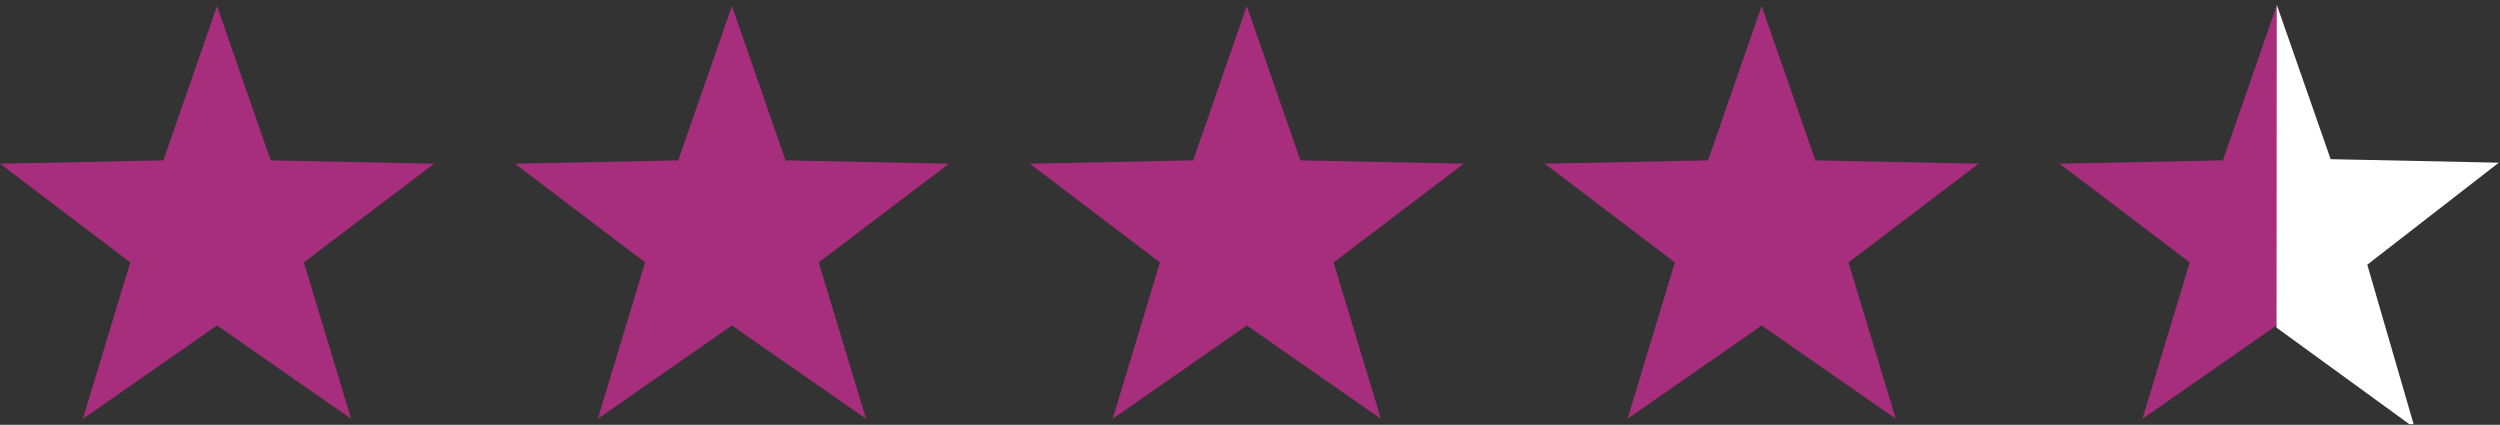 <svg xmlns="http://www.w3.org/2000/svg" xmlns:xlink="http://www.w3.org/1999/xlink" width="213.642" height="36.303" viewBox="0 0 213.642 36.303">
  <rect x="0" y="0" width="213.642" height="36.303" fill="#333333" stroke="none"/>
  <defs>
    <clipPath id="clip-path">
      <path id="Path_4" data-name="Path 4" d="M-.493-.209,18.584,0V36l-19.1.094Z" transform="translate(-1313 -1386)" fill="#fff"/>
    </clipPath>
  </defs>
  <g id="_4.5" data-name="4.5" transform="translate(1420.046 1290.014)">
    <path id="Star" d="M19.5,27.3,8.038,35.276,12.082,21.91.954,13.474l13.961-.285L19.5,0l4.585,13.19,13.961.285L26.918,21.91l4.044,13.366Z" transform="translate(-1421 -1289.5)" fill="#a72d7d"/>
    <path id="Star_Copy" data-name="Star Copy" d="M19.5,27.3,8.038,35.276,12.082,21.91.954,13.474l13.961-.285L19.5,0l4.585,13.19,13.961.285L26.918,21.91l4.044,13.366Z" transform="translate(-1377 -1289.5)" fill="#a72d7d"/>
    <path id="Star_Copy_2" data-name="Star Copy 2" d="M19.5,27.3,8.038,35.276,12.082,21.91.954,13.474l13.961-.285L19.5,0l4.585,13.19,13.961.285L26.918,21.91l4.044,13.366Z" transform="translate(-1333 -1289.5)" fill="#a72d7d"/>
    <path id="Star_Copy_3" data-name="Star Copy 3" d="M19.5,27.3,8.038,35.276,12.082,21.91.954,13.474l13.961-.285L19.5,0l4.585,13.19,13.961.285L26.918,21.91l4.044,13.366Z" transform="translate(-1289 -1289.5)" fill="#a72d7d"/>
    <path id="Star_Copy_4" data-name="Star Copy 4" d="M19.5,27.3,8.038,35.276,12.082,21.91.954,13.474l13.961-.285L19.5,0l4.585,13.19,13.961.285L26.918,21.91l4.044,13.366Z" transform="translate(-1245 -1289.5)" fill="#a72d7d"/>
    <g id="Mask_Group_4" data-name="Mask Group 4" transform="translate(88.012 96.195)" clip-path="url(#clip-path)">
      <path id="Star_Copy_2-2" data-name="Star Copy 2" d="M19.5,27.3,8.038,35.276,12.082,21.91.954,13.474l13.961-.285L19.5-.324l4.61,13.218,14.368.3L27.243,21.91,31.3,35.877Z" transform="translate(-1333 -1385.5)" fill="#fff"/>
    </g>
  </g>
</svg>
